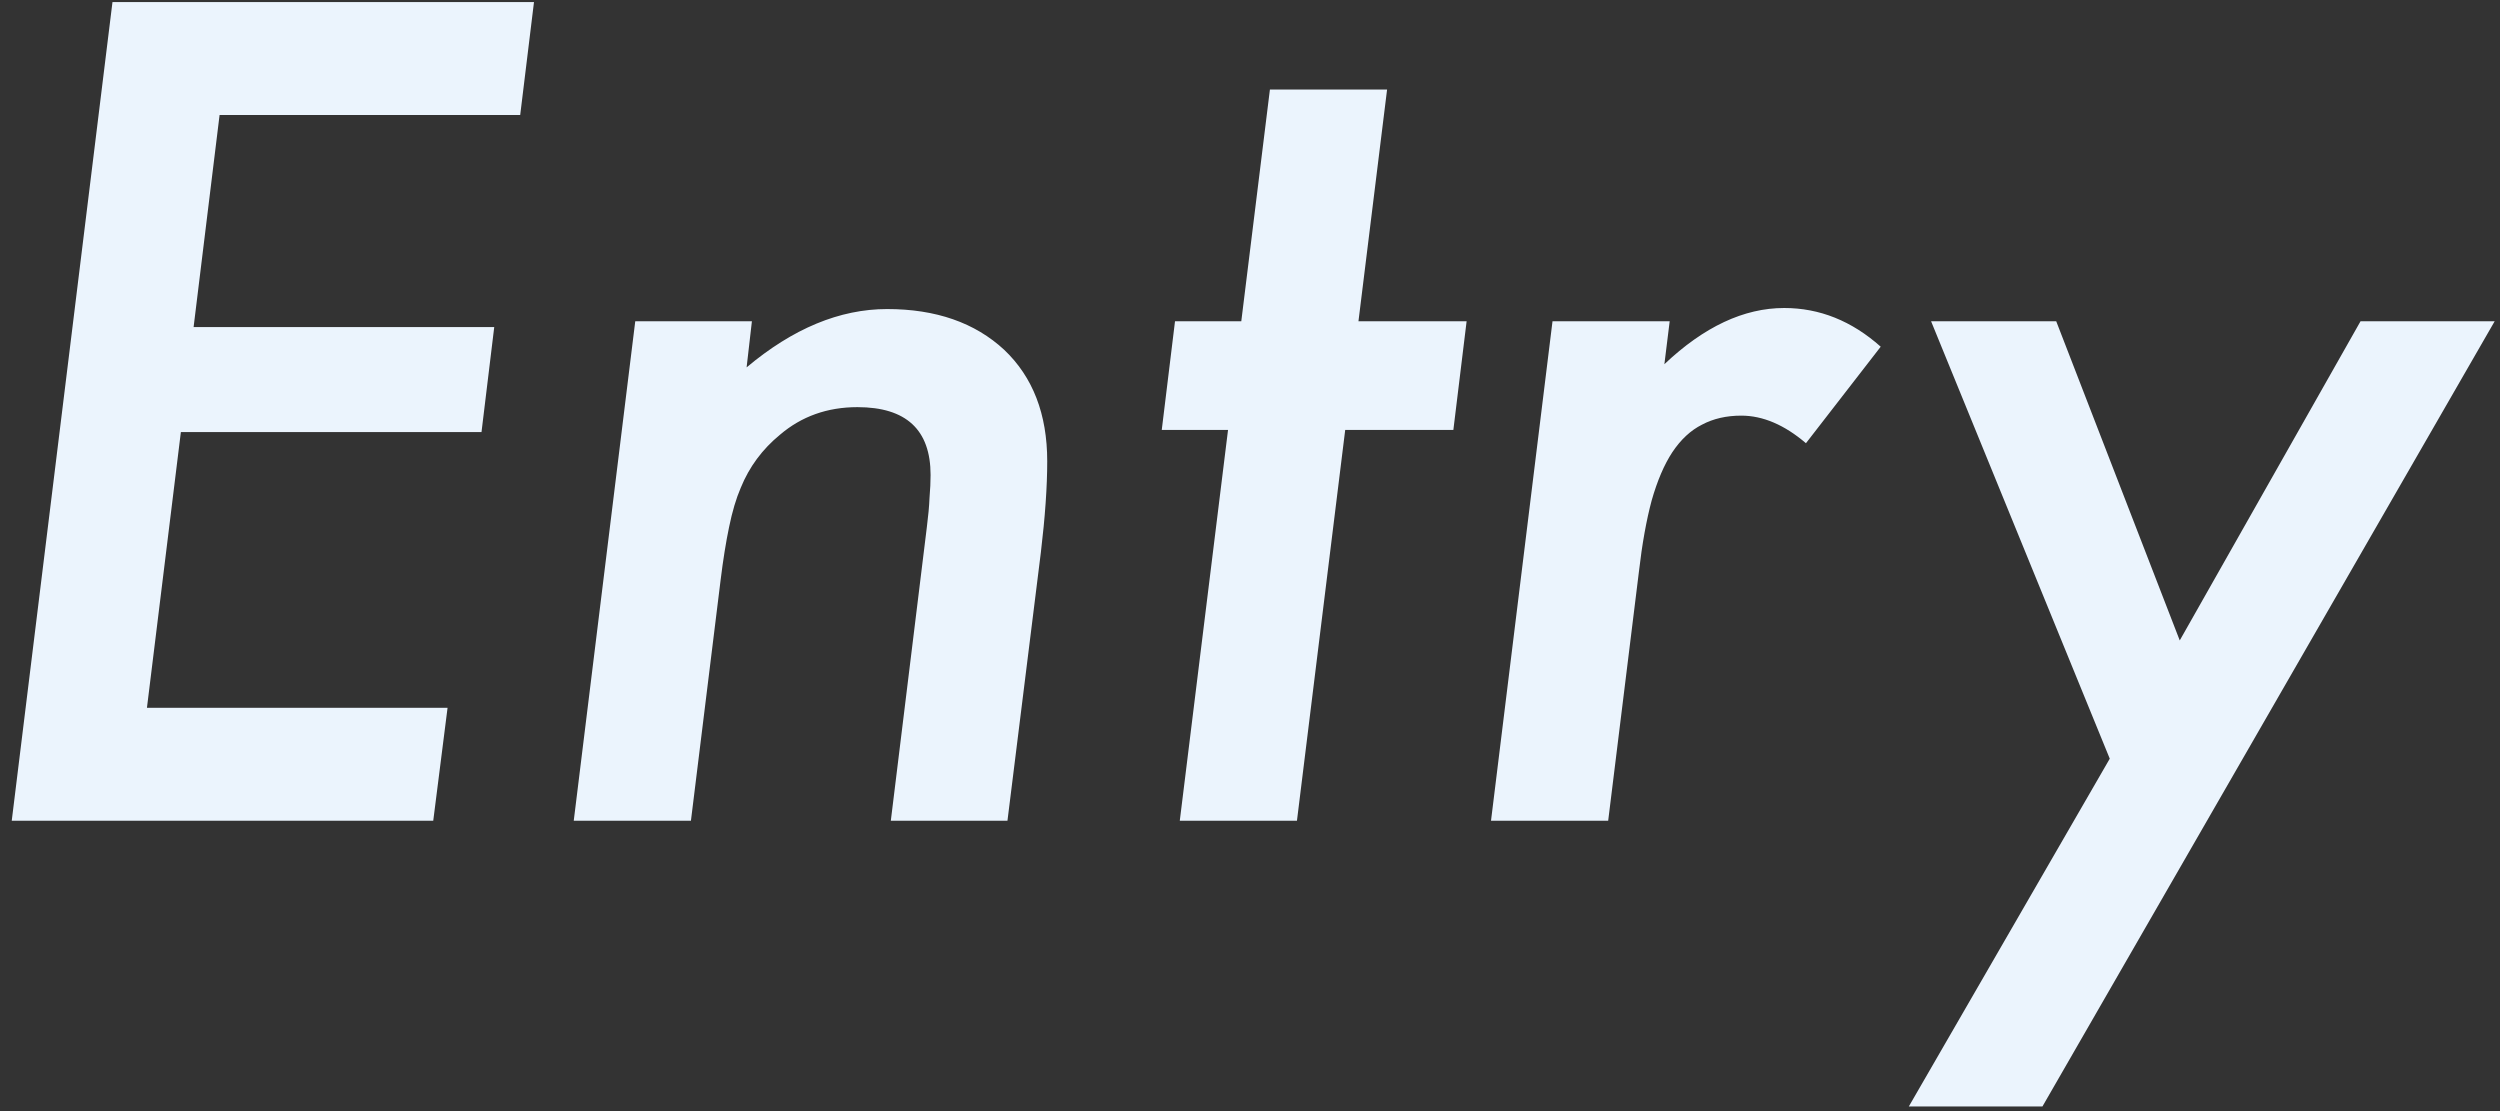 <svg width="198" height="88" viewBox="0 0 198 88" fill="none" xmlns="http://www.w3.org/2000/svg">
<rect x="0" y="0" width="198" height="88" fill="#333333" stroke="none"/>
<path d="M42.292 0.164L41.2 9.108H17.391L15.333 25.905H39.143L38.135 34.22H14.325L11.638 56.056H35.447L34.313 65H0.93L8.908 0.164H42.292ZM59.551 25.443L59.131 29.097C62.798 26.017 66.507 24.477 70.259 24.477C74.122 24.477 77.216 25.555 79.539 27.711C81.807 29.866 82.94 32.806 82.94 36.529C82.94 38.545 82.772 40.953 82.436 43.752L79.791 65H70.553L73.408 41.736C73.52 40.868 73.59 40.099 73.618 39.427C73.674 38.755 73.702 38.153 73.702 37.621C73.702 34.038 71.77 32.246 67.907 32.246C65.528 32.246 63.484 32.974 61.776 34.43C60.377 35.578 59.341 36.977 58.669 38.629C58.305 39.469 57.997 40.505 57.745 41.736C57.493 42.94 57.269 44.34 57.073 45.935L54.722 65H45.441L50.312 25.443H59.551ZM106.54 34.052L102.719 65H93.439L97.26 34.052H92.011L93.061 25.443H98.31L100.577 7.093H109.857L107.59 25.443H116.156L115.106 34.052H106.54ZM132.239 25.443L131.819 28.845C134.955 25.877 138.118 24.394 141.31 24.394C144.109 24.394 146.657 25.415 148.952 27.459L143.031 35.102C141.324 33.646 139.616 32.918 137.908 32.918C136.732 32.918 135.697 33.156 134.801 33.632C133.905 34.08 133.121 34.808 132.449 35.815C131.805 36.795 131.259 38.069 130.812 39.637C130.392 41.204 130.056 43.08 129.804 45.264L127.368 65H118.088L122.959 25.443H132.239ZM197.579 25.443L161.76 87.634H151.178L167.093 60.087L152.941 25.443H162.852L172.636 50.723L186.955 25.443H197.579Z" fill="#EBF4FD"/>
</svg>
